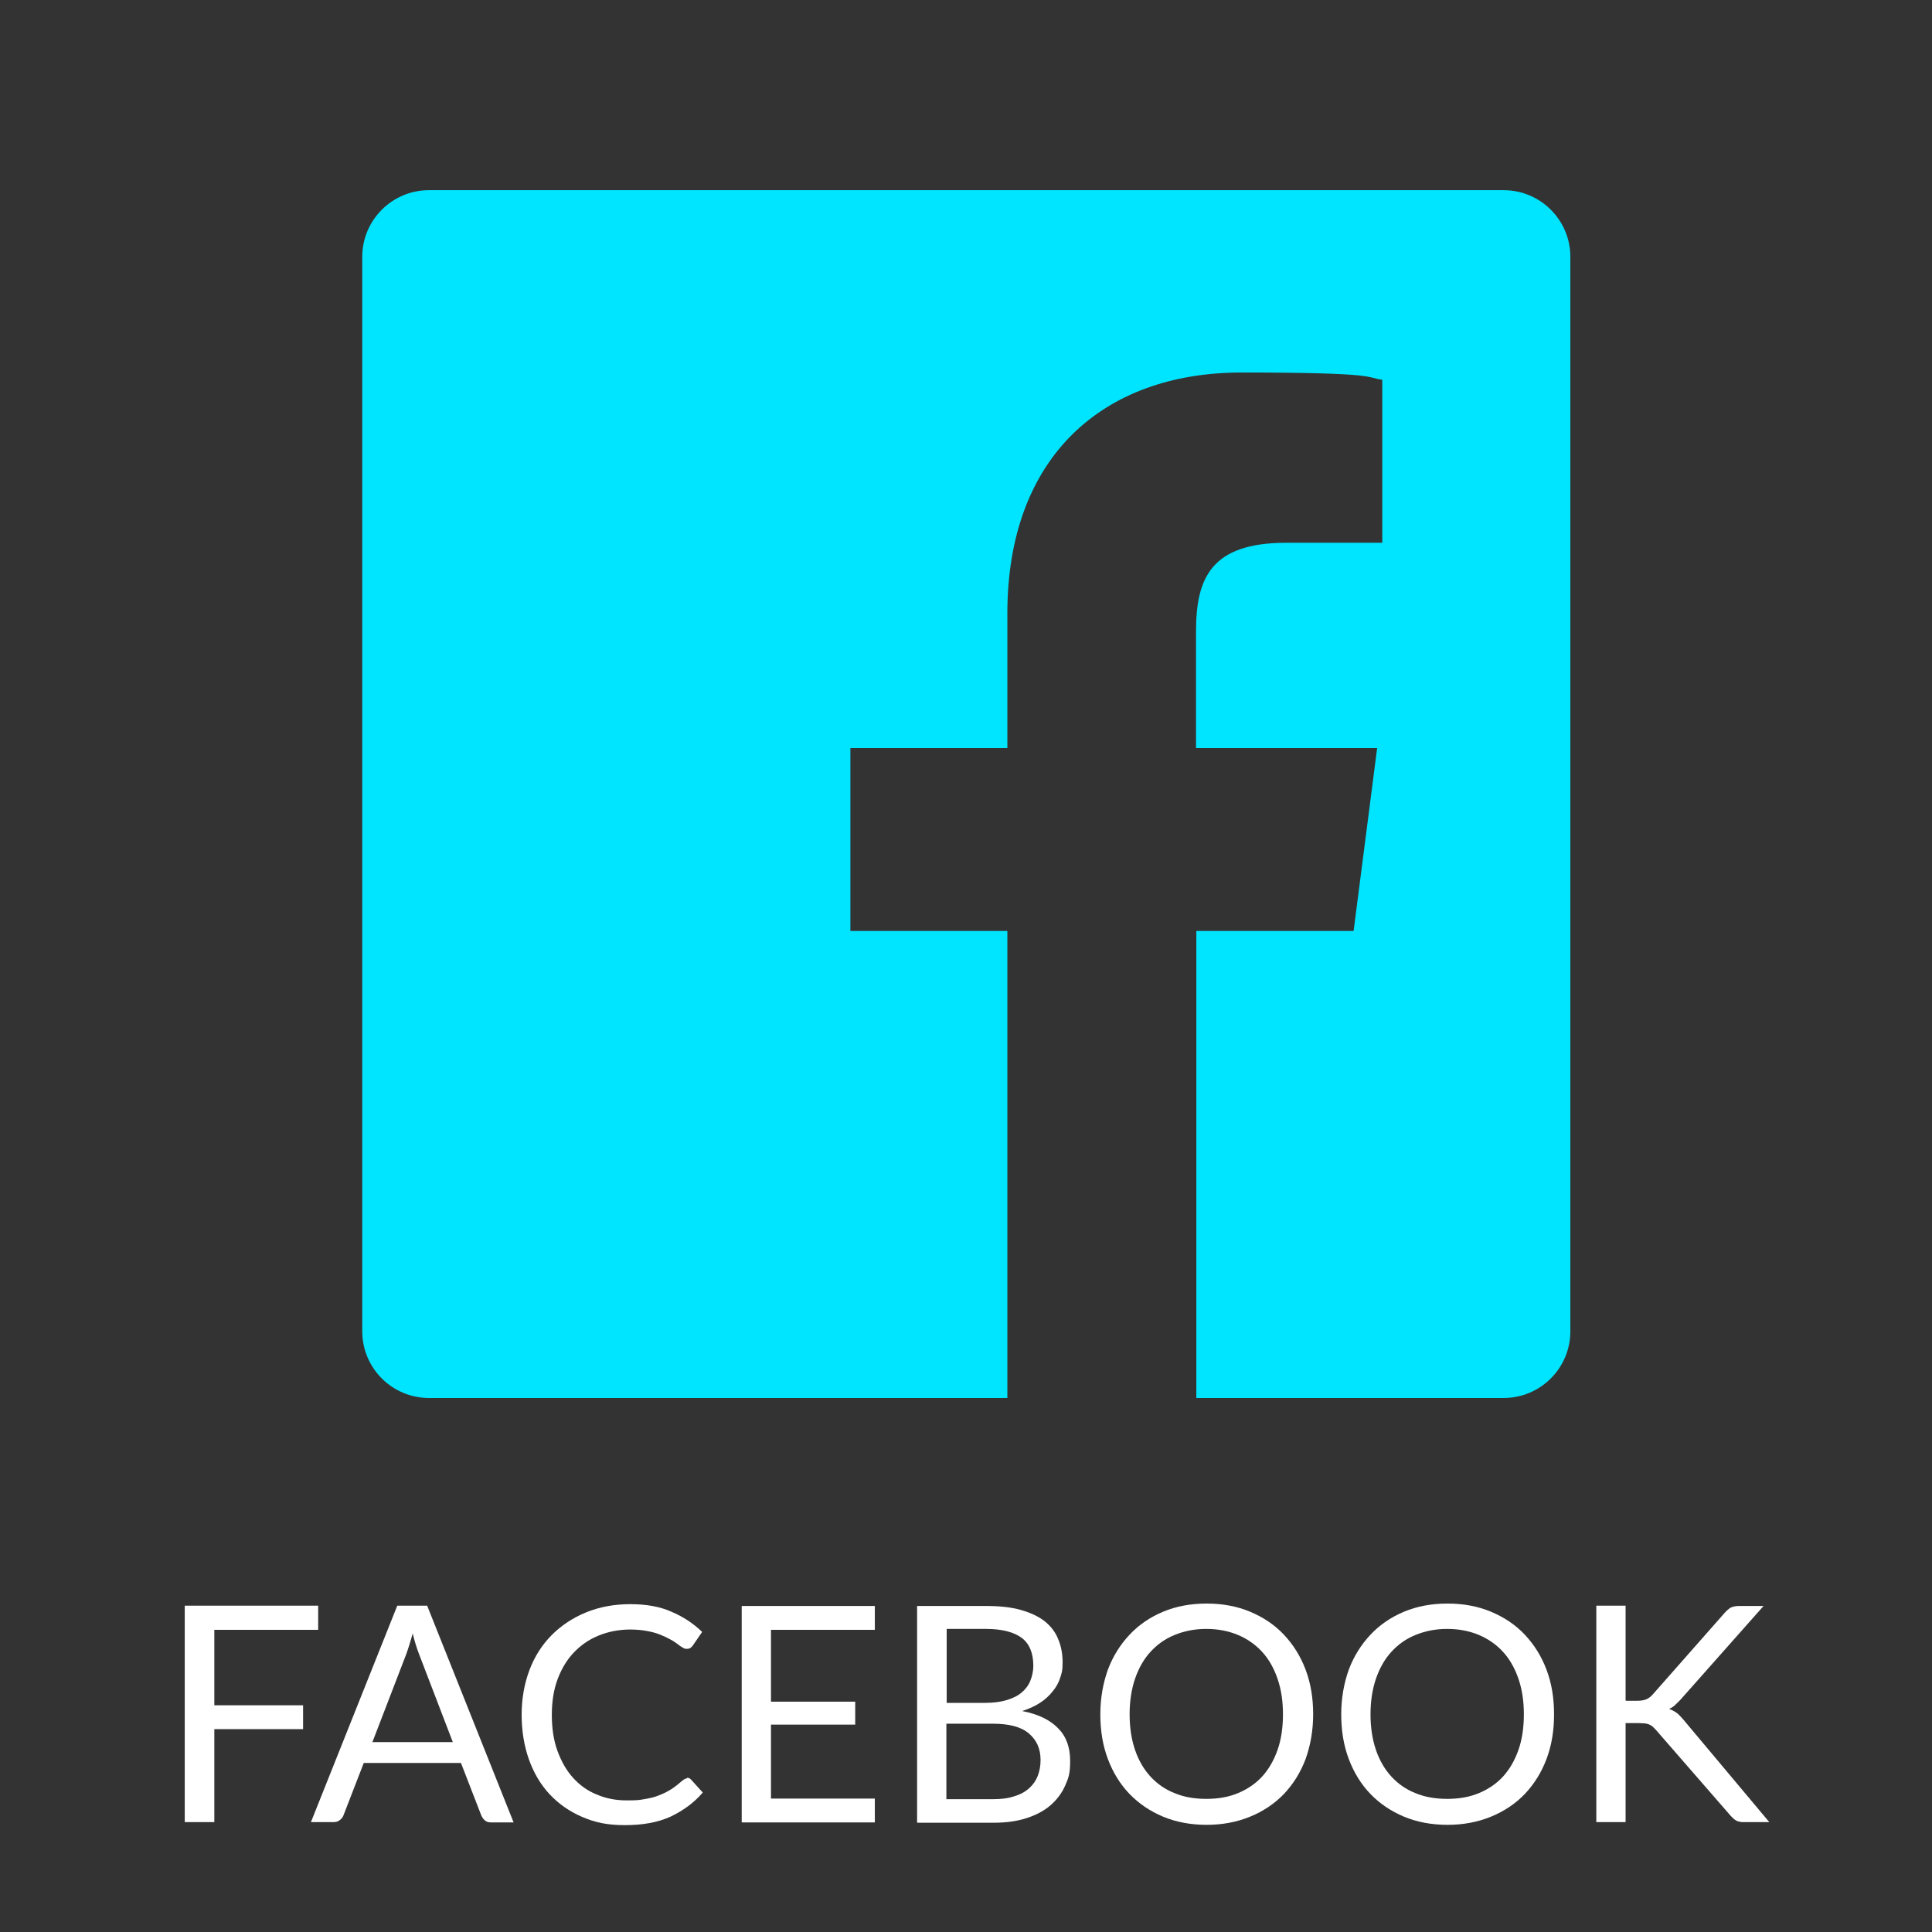 <?xml version="1.0" encoding="UTF-8"?>
<svg id="Keypad_button_layout" xmlns="http://www.w3.org/2000/svg" version="1.1" viewBox="0 0 640 640">
  <rect x="0" y="0" width="640" height="640" fill="#333333" stroke="none"/>
  <!-- Generator: Adobe Illustrator 29.3.0, SVG Export Plug-In . SVG Version: 2.1.0 Build 146)  -->
  <defs>
    <style>
      .st0 {
        fill: #fff;
      }

      .st1 {
        fill: #00e5ff;
      }
    </style>
  </defs>
  <g id="FACEBOOK">
    <path class="st0" d="M105.4,532v7.9h-34.4v25h29.4v7.9h-29.4v30.8h-9.8v-71.7h44.2Z"/>
    <path class="st0" d="M170.2,603.7h-7.5c-.9,0-1.6-.2-2.1-.7-.5-.4-.9-1-1.2-1.7l-6.7-17.3h-32.2l-6.7,17.3c-.2.6-.6,1.1-1.2,1.6s-1.3.7-2.1.7h-7.5l28.6-71.7h9.9l28.6,71.7h0ZM123.2,577.1h26.8l-11.2-29.2c-.7-1.8-1.4-4-2.1-6.8-.4,1.4-.7,2.6-1.1,3.8-.4,1.2-.7,2.2-1,3l-11.2,29.1h0Z"/>
    <path class="st0" d="M227.6,588.9c.5,0,1,.2,1.4.7l3.8,4.2c-2.9,3.4-6.5,6-10.7,8-4.2,1.9-9.2,2.8-15.1,2.8s-9.9-.9-14.1-2.7c-4.2-1.8-7.8-4.3-10.8-7.5s-5.3-7.1-6.9-11.6c-1.6-4.5-2.4-9.5-2.4-14.8s.9-10.3,2.6-14.8,4.2-8.4,7.4-11.6,7-5.7,11.4-7.5c4.4-1.8,9.3-2.7,14.6-2.7s9.8.8,13.6,2.5c3.8,1.6,7.2,3.8,10.2,6.7l-3.1,4.5c-.2.3-.5.6-.8.8-.3.2-.7.3-1.3.3s-.9-.2-1.4-.5c-.5-.3-1.1-.7-1.7-1.2-.7-.5-1.4-1-2.4-1.5-.9-.5-2-1-3.2-1.5s-2.7-.9-4.3-1.2c-1.6-.3-3.5-.5-5.6-.5-3.8,0-7.3.7-10.5,2-3.2,1.3-5.9,3.2-8.2,5.6s-4.1,5.4-5.4,8.9c-1.3,3.5-1.9,7.4-1.9,11.8s.6,8.5,1.9,12c1.3,3.5,3,6.5,5.2,8.9s4.8,4.3,7.9,5.5c3,1.3,6.3,1.9,9.8,1.9s4.1-.1,5.8-.4,3.3-.6,4.7-1.2c1.4-.5,2.8-1.2,4.1-2s2.5-1.8,3.8-2.9c.6-.5,1.1-.8,1.6-.8h0Z"/>
    <path class="st0" d="M289.8,532v7.9h-34.4v23.8h27.9v7.6h-27.9v24.5h34.4v7.9h-44.1v-71.7h44.1Z"/>
    <path class="st0" d="M303.8,603.7v-71.7h22.9c4.4,0,8.2.4,11.4,1.3,3.2.9,5.8,2.1,7.9,3.7,2,1.6,3.6,3.6,4.5,5.9,1,2.3,1.5,4.9,1.5,7.8s-.3,3.5-.8,5.1c-.5,1.6-1.4,3.2-2.5,4.5-1.1,1.4-2.5,2.7-4.2,3.8-1.7,1.1-3.7,2-5.9,2.7,5.2,1,9.2,2.9,11.9,5.7,2.7,2.7,4,6.3,4,10.8s-.6,5.8-1.7,8.3c-1.1,2.5-2.8,4.7-4.9,6.5s-4.8,3.2-7.9,4.2-6.7,1.5-10.7,1.5h-25.4ZM313.5,564.1h12.8c2.7,0,5.1-.3,7.1-.9,2-.6,3.7-1.4,5-2.5s2.3-2.4,2.9-3.9,1-3.2,1-5c0-4.2-1.3-7.3-3.8-9.2s-6.5-3-11.8-3h-13.1v24.5h0ZM313.5,571v25h15.5c2.8,0,5.1-.3,7.1-1,2-.6,3.6-1.5,4.9-2.7,1.3-1.2,2.2-2.5,2.8-4.1s.9-3.3.9-5.2c0-3.7-1.3-6.6-3.9-8.8s-6.6-3.2-11.9-3.2h-15.5,0Z"/>
    <path class="st0" d="M435,567.9c0,5.4-.9,10.3-2.5,14.8-1.7,4.5-4.1,8.3-7.2,11.6-3.1,3.2-6.8,5.7-11.2,7.5-4.4,1.8-9.2,2.7-14.4,2.7s-10.1-.9-14.4-2.7c-4.3-1.8-8-4.3-11.1-7.5-3.1-3.2-5.5-7.1-7.2-11.6-1.7-4.5-2.5-9.4-2.5-14.8s.9-10.3,2.5-14.8c1.7-4.5,4.1-8.3,7.2-11.6s6.8-5.8,11.1-7.6,9.1-2.7,14.4-2.7,10.1.9,14.4,2.7,8.1,4.3,11.2,7.6,5.5,7.1,7.2,11.6,2.5,9.4,2.5,14.8ZM425,567.9c0-4.4-.6-8.3-1.8-11.8s-2.9-6.5-5.1-8.9-4.9-4.3-8-5.6-6.6-2-10.5-2-7.3.7-10.5,2-5.8,3.2-8,5.6c-2.2,2.4-3.9,5.4-5.1,8.9s-1.8,7.5-1.8,11.8.6,8.3,1.8,11.8,2.9,6.4,5.1,8.8c2.2,2.4,4.9,4.3,8,5.5,3.1,1.3,6.6,1.9,10.5,1.9s7.4-.6,10.5-1.9c3.1-1.3,5.8-3.1,8-5.5s3.9-5.4,5.1-8.8,1.8-7.4,1.8-11.8Z"/>
    <path class="st0" d="M514.8,567.9c0,5.4-.8,10.3-2.5,14.8-1.7,4.5-4.1,8.3-7.2,11.6-3.1,3.2-6.8,5.7-11.2,7.5-4.4,1.8-9.2,2.7-14.4,2.7s-10.1-.9-14.4-2.7c-4.3-1.8-8-4.3-11.1-7.5-3.1-3.2-5.5-7.1-7.2-11.6-1.7-4.5-2.5-9.4-2.5-14.8s.9-10.3,2.5-14.8c1.7-4.5,4.1-8.3,7.2-11.6s6.8-5.8,11.1-7.6,9.1-2.7,14.4-2.7,10.1.9,14.4,2.7,8.1,4.3,11.2,7.6,5.5,7.1,7.2,11.6,2.5,9.4,2.5,14.8ZM504.8,567.9c0-4.4-.6-8.3-1.8-11.8s-2.9-6.5-5.1-8.9-4.9-4.3-8-5.6-6.6-2-10.5-2-7.3.7-10.5,2-5.8,3.2-8,5.6c-2.2,2.4-3.9,5.4-5.1,8.9s-1.8,7.5-1.8,11.8.6,8.3,1.8,11.8,2.9,6.4,5.1,8.8c2.2,2.4,4.9,4.3,8,5.5,3.1,1.3,6.6,1.9,10.5,1.9s7.4-.6,10.5-1.9c3.1-1.3,5.8-3.1,8-5.5s3.9-5.4,5.1-8.8,1.8-7.4,1.8-11.8Z"/>
    <path class="st0" d="M538.7,563.4h3.7c1.3,0,2.3-.2,3-.5s1.5-.9,2.1-1.6l23.8-27c.7-.8,1.4-1.4,2.1-1.8.7-.3,1.6-.5,2.6-.5h8.2l-27.3,30.8c-.7.8-1.4,1.4-2,2s-1.3,1-2,1.3c.9.3,1.8.8,2.5,1.3s1.4,1.3,2.2,2.2l28.5,34h-8.4c-.6,0-1.2,0-1.6-.2-.4,0-.8-.2-1.1-.4-.3-.2-.6-.4-.9-.7s-.5-.5-.8-.8l-24.8-28.5c-.4-.4-.7-.7-1-1-.3-.3-.7-.5-1.1-.7s-.9-.3-1.5-.4c-.5,0-1.2-.1-2-.1h-4.4v32.8h-9.7v-71.7h9.7v31.4h0Z"/>
  </g>
  <path id="Facebook" class="st1" d="M497.9,63H142.1c-12.2,0-22.1,9.9-22.1,22.1v355.9c0,12.2,9.9,22.1,22.1,22.1h191.6v-154.7h-52v-60.6h52v-44.6c0-51.7,31.5-79.8,77.6-79.8s41,1.7,46.6,2.4v54h-31.8c-25.1,0-29.9,11.9-29.9,29.4v38.6h60l-7.8,60.6h-52.1v154.7h101.8c12.2,0,22.1-9.9,22.1-22.1h0V85.1c0-12.2-9.9-22.1-22.1-22.1h0Z"/>
</svg>